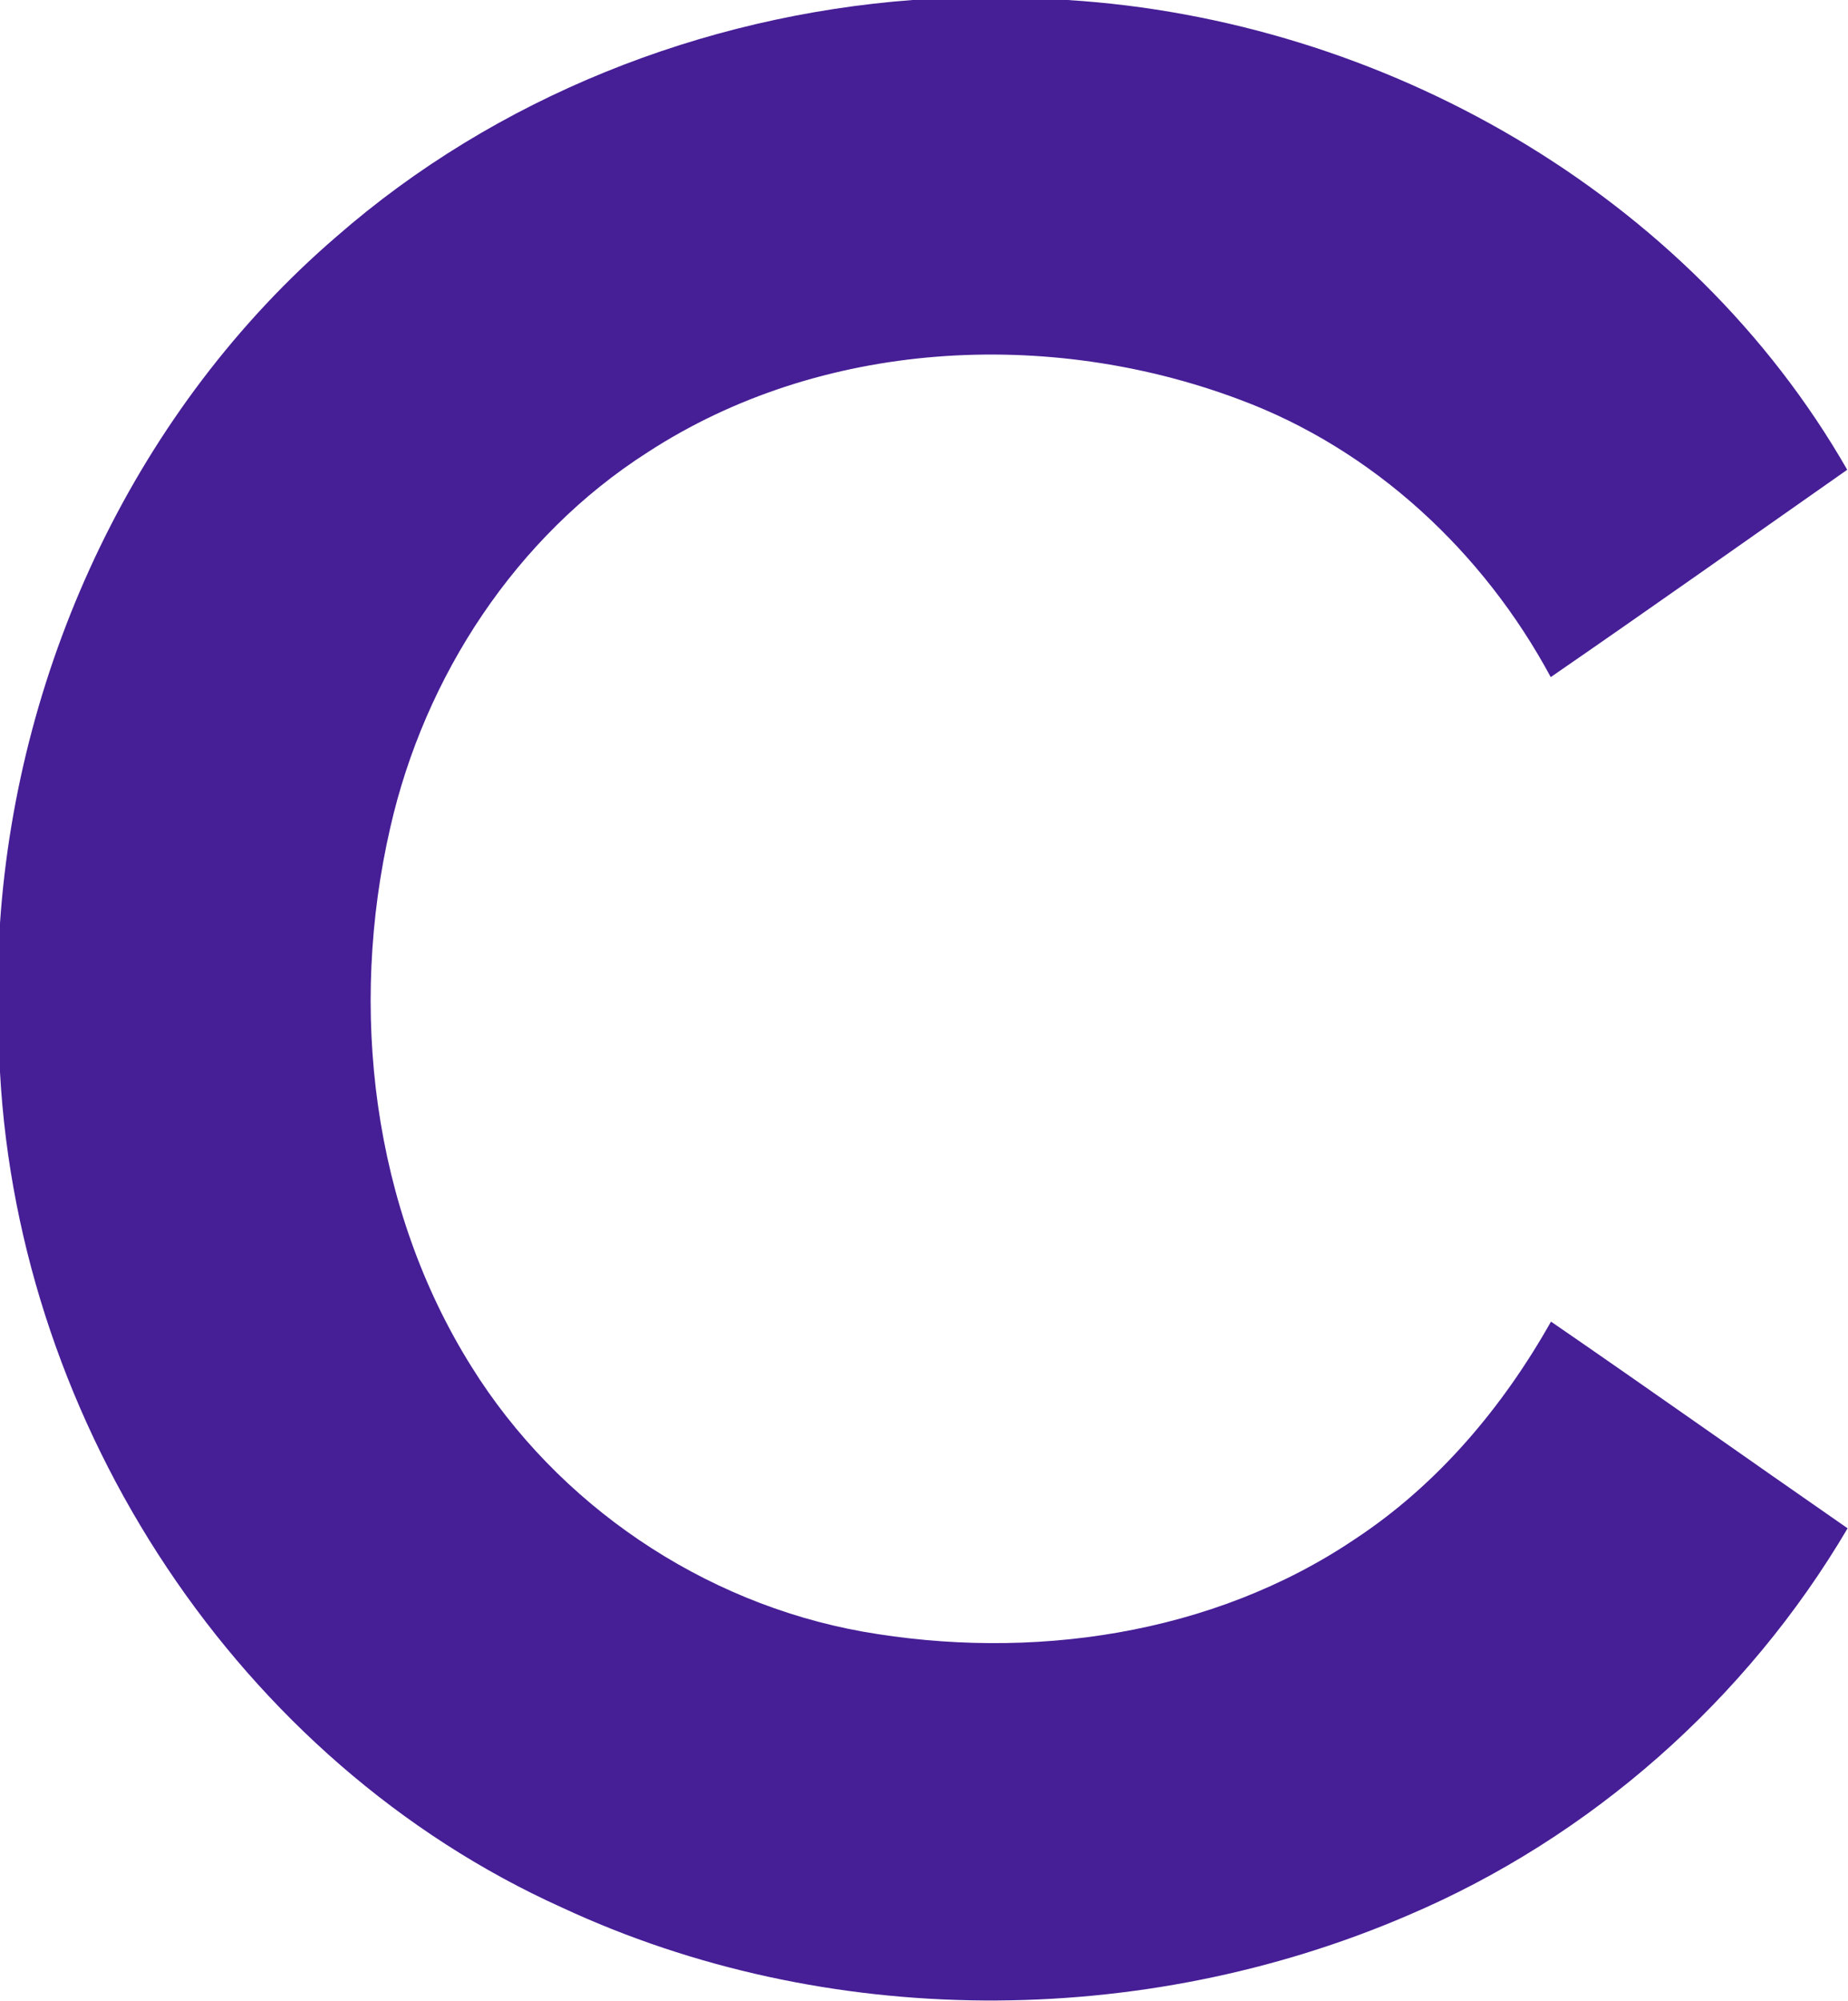 <svg xmlns="http://www.w3.org/2000/svg" version="1.2" viewBox="0 0 1423 1540"><path fill="#461e96" d="M702.7 0H822c242.5 15.1 478.4 148.8 600.4 361.6-76.1 53.3-151.9 107-228.3 159.6-51.9-96.5-136.8-175.5-239.8-213.7-147.2-55.3-322.4-46.1-455.7 40.7C397.3 412.9 327 520.5 300.5 637.1c-32 139.2-14 292.7 62.5 414.8 66.2 106.3 178 181.9 301.2 204 129 22.7 269.2 3 379.3-71.3 63.5-41.8 113.6-101.3 150.8-167.3 76.4 52.5 152.1 106.2 228.4 159.1-77.7 131.9-197.7 238-338.5 297.9-205.1 88.3-448.3 88.5-651.3-5.9C183.6 1356.1 14.8 1097 0 825.3V710.6c13.7-200.7 105.9-396.7 259-528.4C381.9 74.8 540.7 12.2 702.7 0z"/></svg>